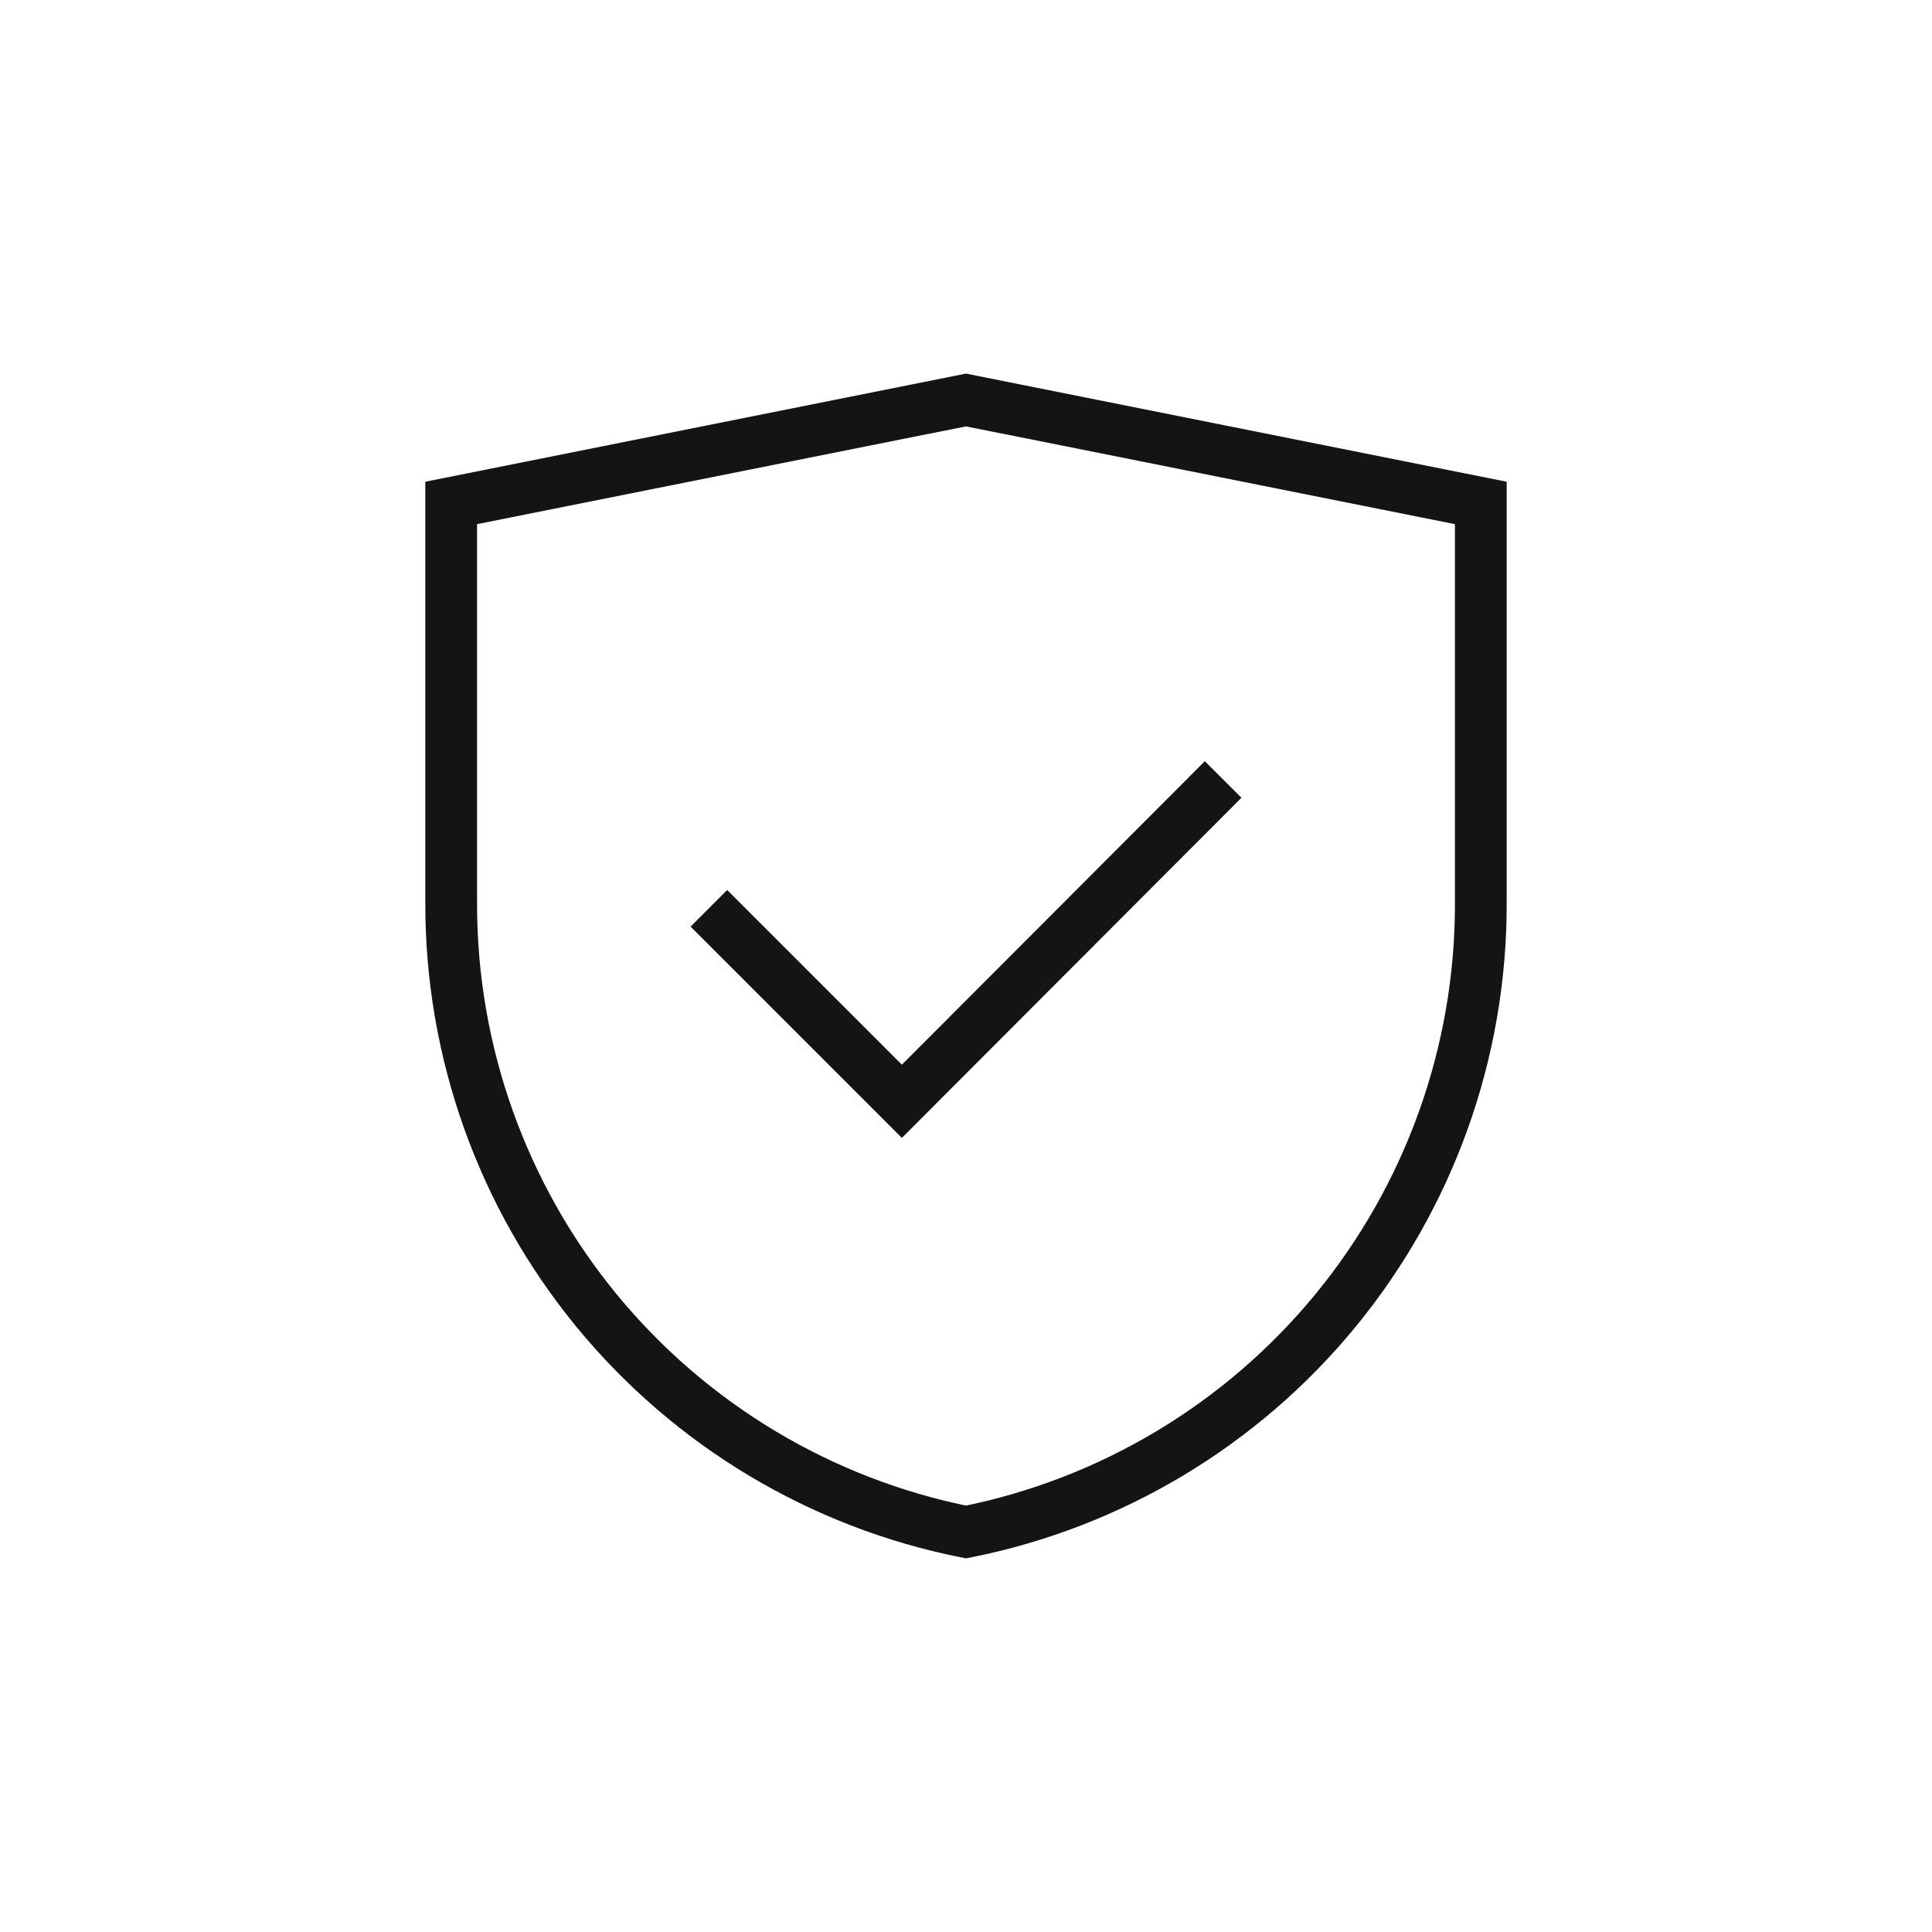 <svg width="56" height="56" viewBox="0 0 56 56" fill="none" xmlns="http://www.w3.org/2000/svg">
<path d="M28 44.406C23.793 43.568 20.007 41.297 17.286 37.981C14.566 34.665 13.079 30.508 13.078 26.219V14.578L28 11.594L42.922 14.578V26.219C42.922 30.508 41.434 34.665 38.714 37.981C35.993 41.297 32.207 43.568 28 44.406Z" stroke="#151414" stroke-width="1.5"/>
<path d="M20.547 26.328L26.141 31.922L35.453 22.594" stroke="#151414" stroke-width="1.5"/>
</svg>
